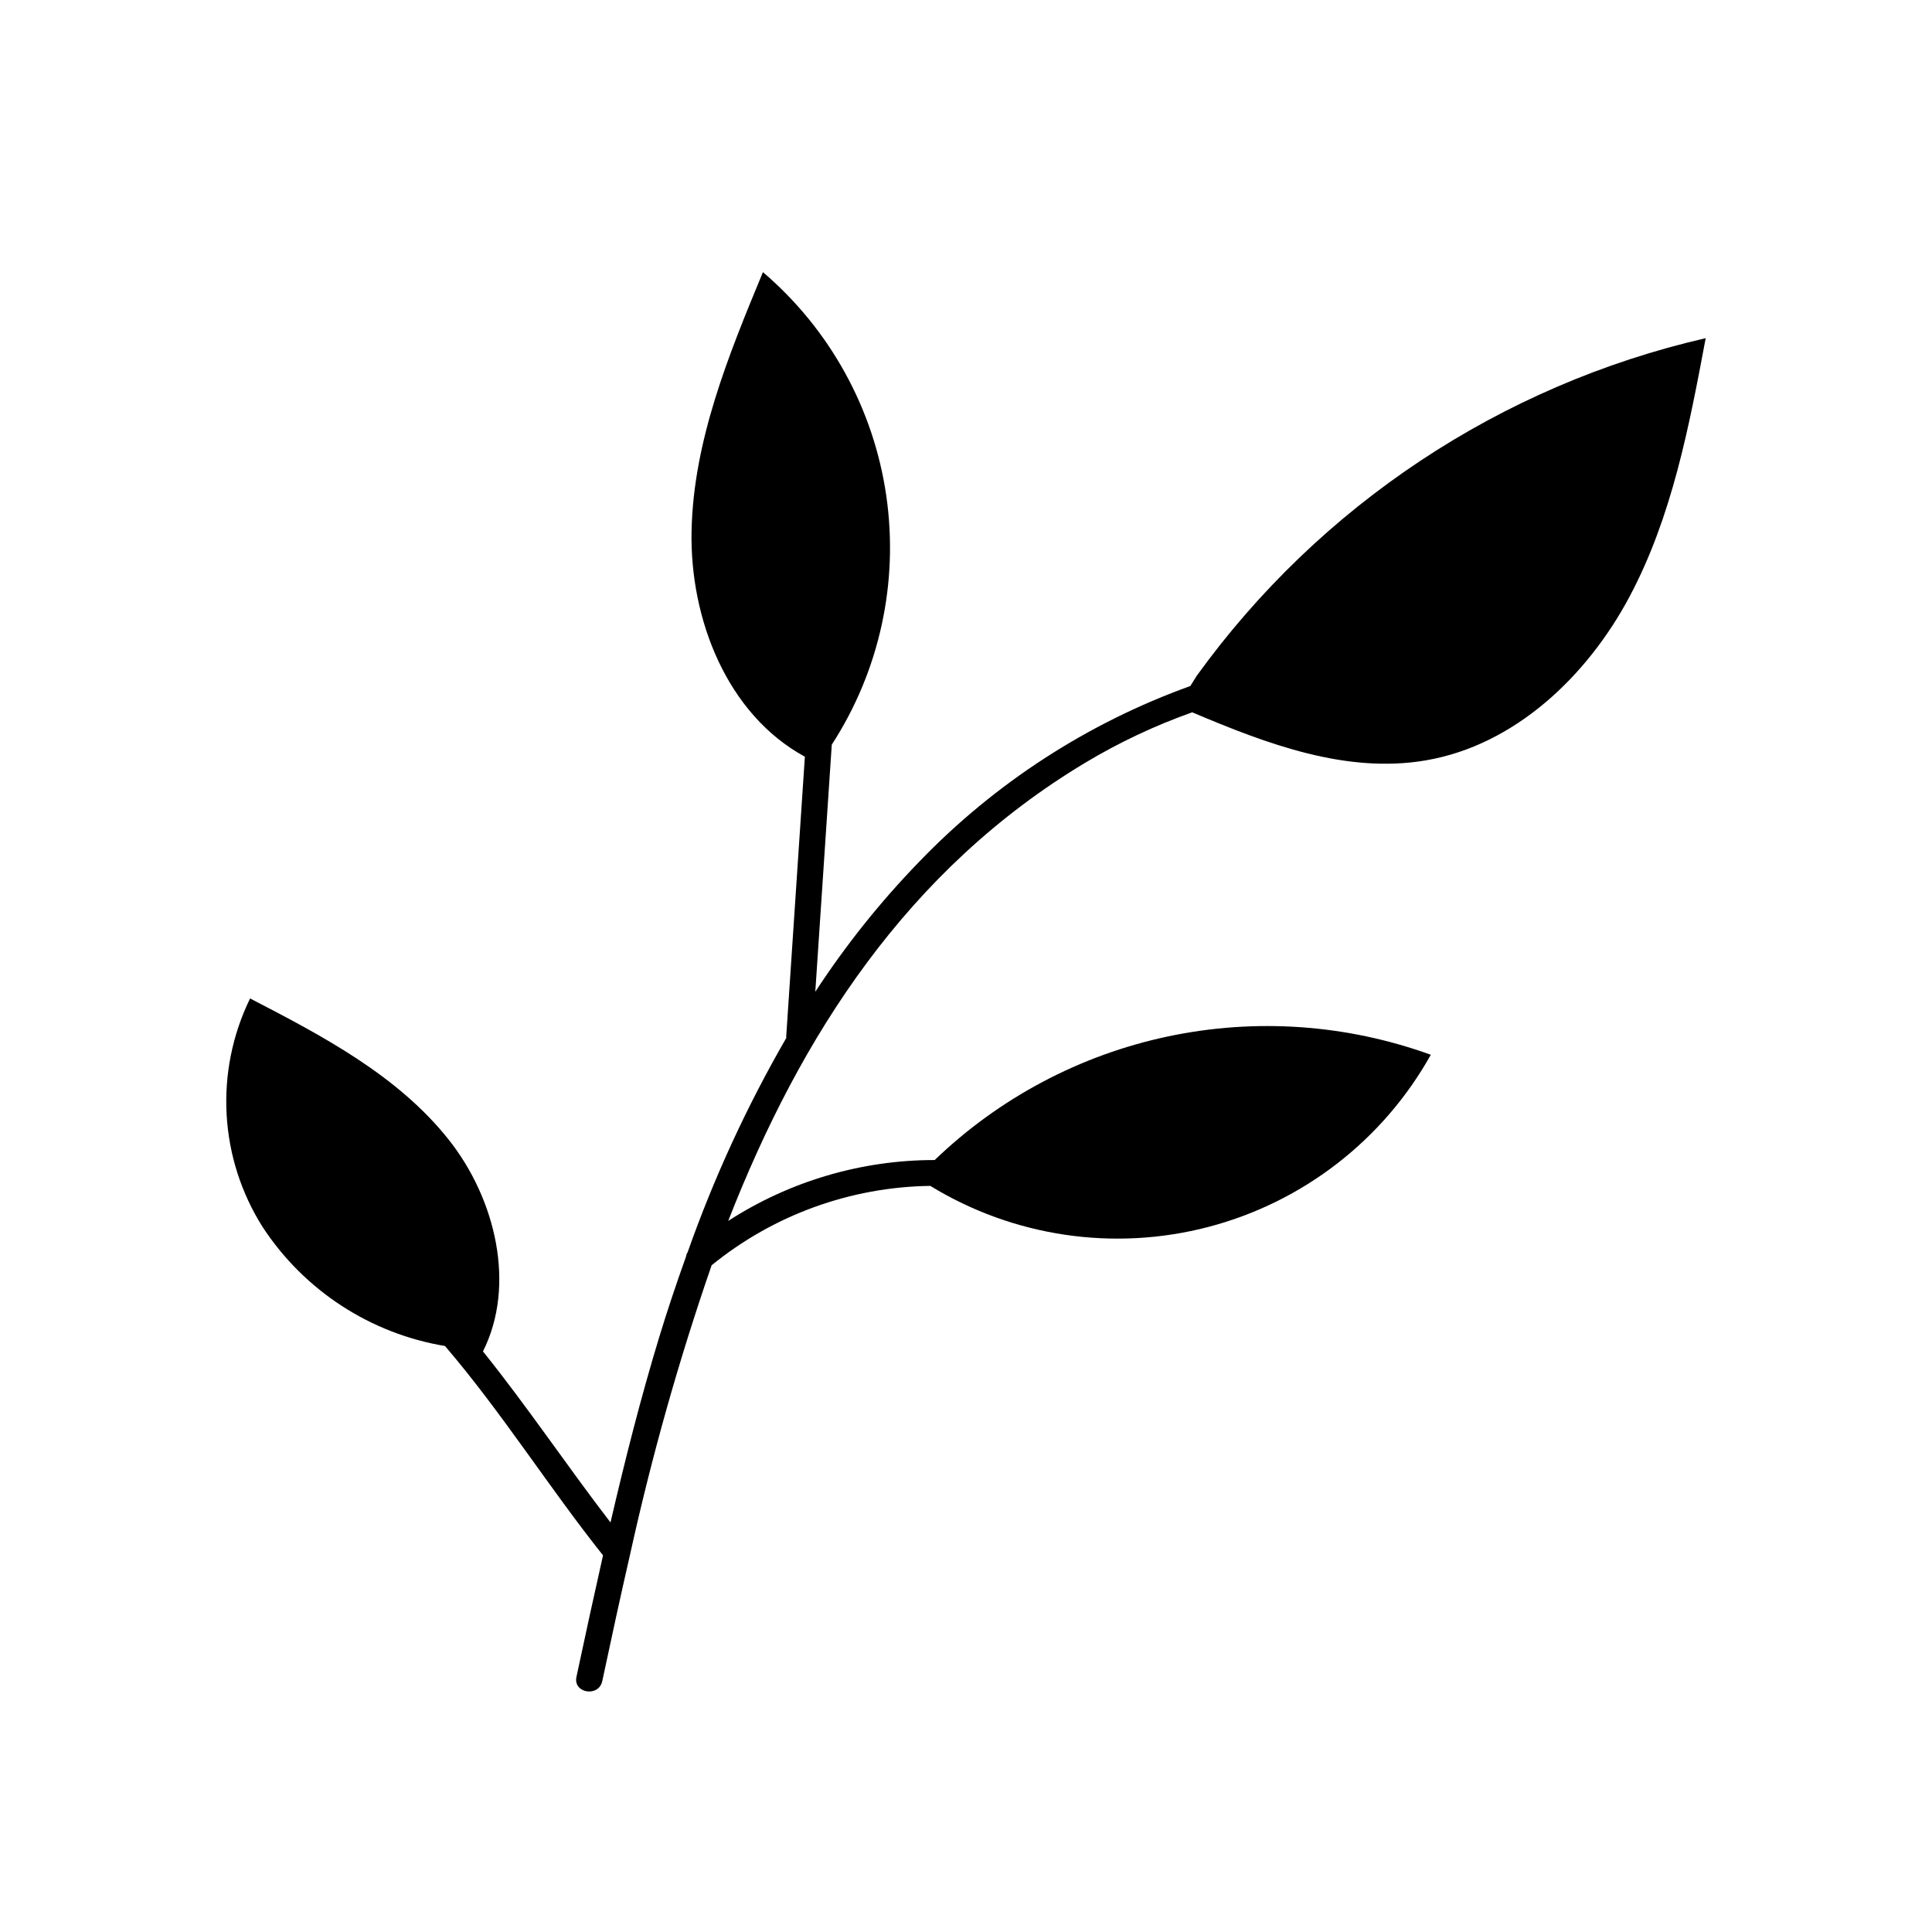 <?xml version="1.0" encoding="UTF-8"?>
<!-- The Best Svg Icon site in the world: iconSvg.co, Visit us! https://iconsvg.co -->
<svg fill="#000000" width="800px" height="800px" version="1.1" viewBox="144 144 512 512" xmlns="http://www.w3.org/2000/svg">
 <path d="m391.71 451.42c-19.414-0.008-38.418 5.598-54.727 16.137 19.156-49.055 47.484-93.168 94.676-121.46 8.965-5.367 18.441-9.832 28.289-13.328 19.832 8.41 40.895 16.363 61.992 12.723 23.547-4.062 42.695-22.301 53.918-43.395 11.223-21.094 15.766-44.996 20.168-68.48-54.312 12.488-102.24 44.281-134.87 89.461l-1.703 2.723c-27.227 9.801-51.832 25.75-71.891 46.609-10.246 10.566-19.457 22.09-27.5 34.418 1.457-21.828 2.91-43.656 4.367-65.484 12.66-19.535 17.789-43.008 14.434-66.043-3.356-23.035-14.969-44.066-32.676-59.18-9.133 22.02-18.402 44.68-18.914 68.512-0.504 23.5 9.453 48.703 30.027 59.902-1.648 24.734-3.301 49.469-4.949 74.203-0.008 0.113 0.039 0.195 0.039 0.305-10.445 18.082-19.199 37.09-26.148 56.781-0.223 0.363-0.371 0.766-0.441 1.188-2.504 7.019-4.891 14.074-7.055 21.184-4.949 16.258-9.113 32.727-12.957 49.273-11.492-14.938-21.996-30.652-33.801-45.332 8.82-17.535 3.359-40.438-9.082-56.121-13.484-16.996-33.355-27.445-52.629-37.414-9.504 19.453-8.211 42.445 3.414 60.711 11.008 16.727 28.488 28.102 48.238 31.395 15.059 17.598 27.465 37.367 41.879 55.48-2.414 10.719-4.762 21.453-7.043 32.199-0.93 4.359 5.914 5.473 6.844 1.113 2.344-11.004 4.758-22.191 7.344-33.445 0.031-0.109 0.059-0.219 0.074-0.328 5.703-25.867 12.902-51.383 21.562-76.418 16.398-13.34 36.816-20.75 57.953-21.035 22.07 13.504 48.688 17.426 73.715 10.871 25.027-6.559 46.305-23.027 58.922-45.617-22.332-8.098-46.484-9.777-69.723-4.848-23.234 4.93-44.625 16.273-61.746 32.738z"/>
</svg>